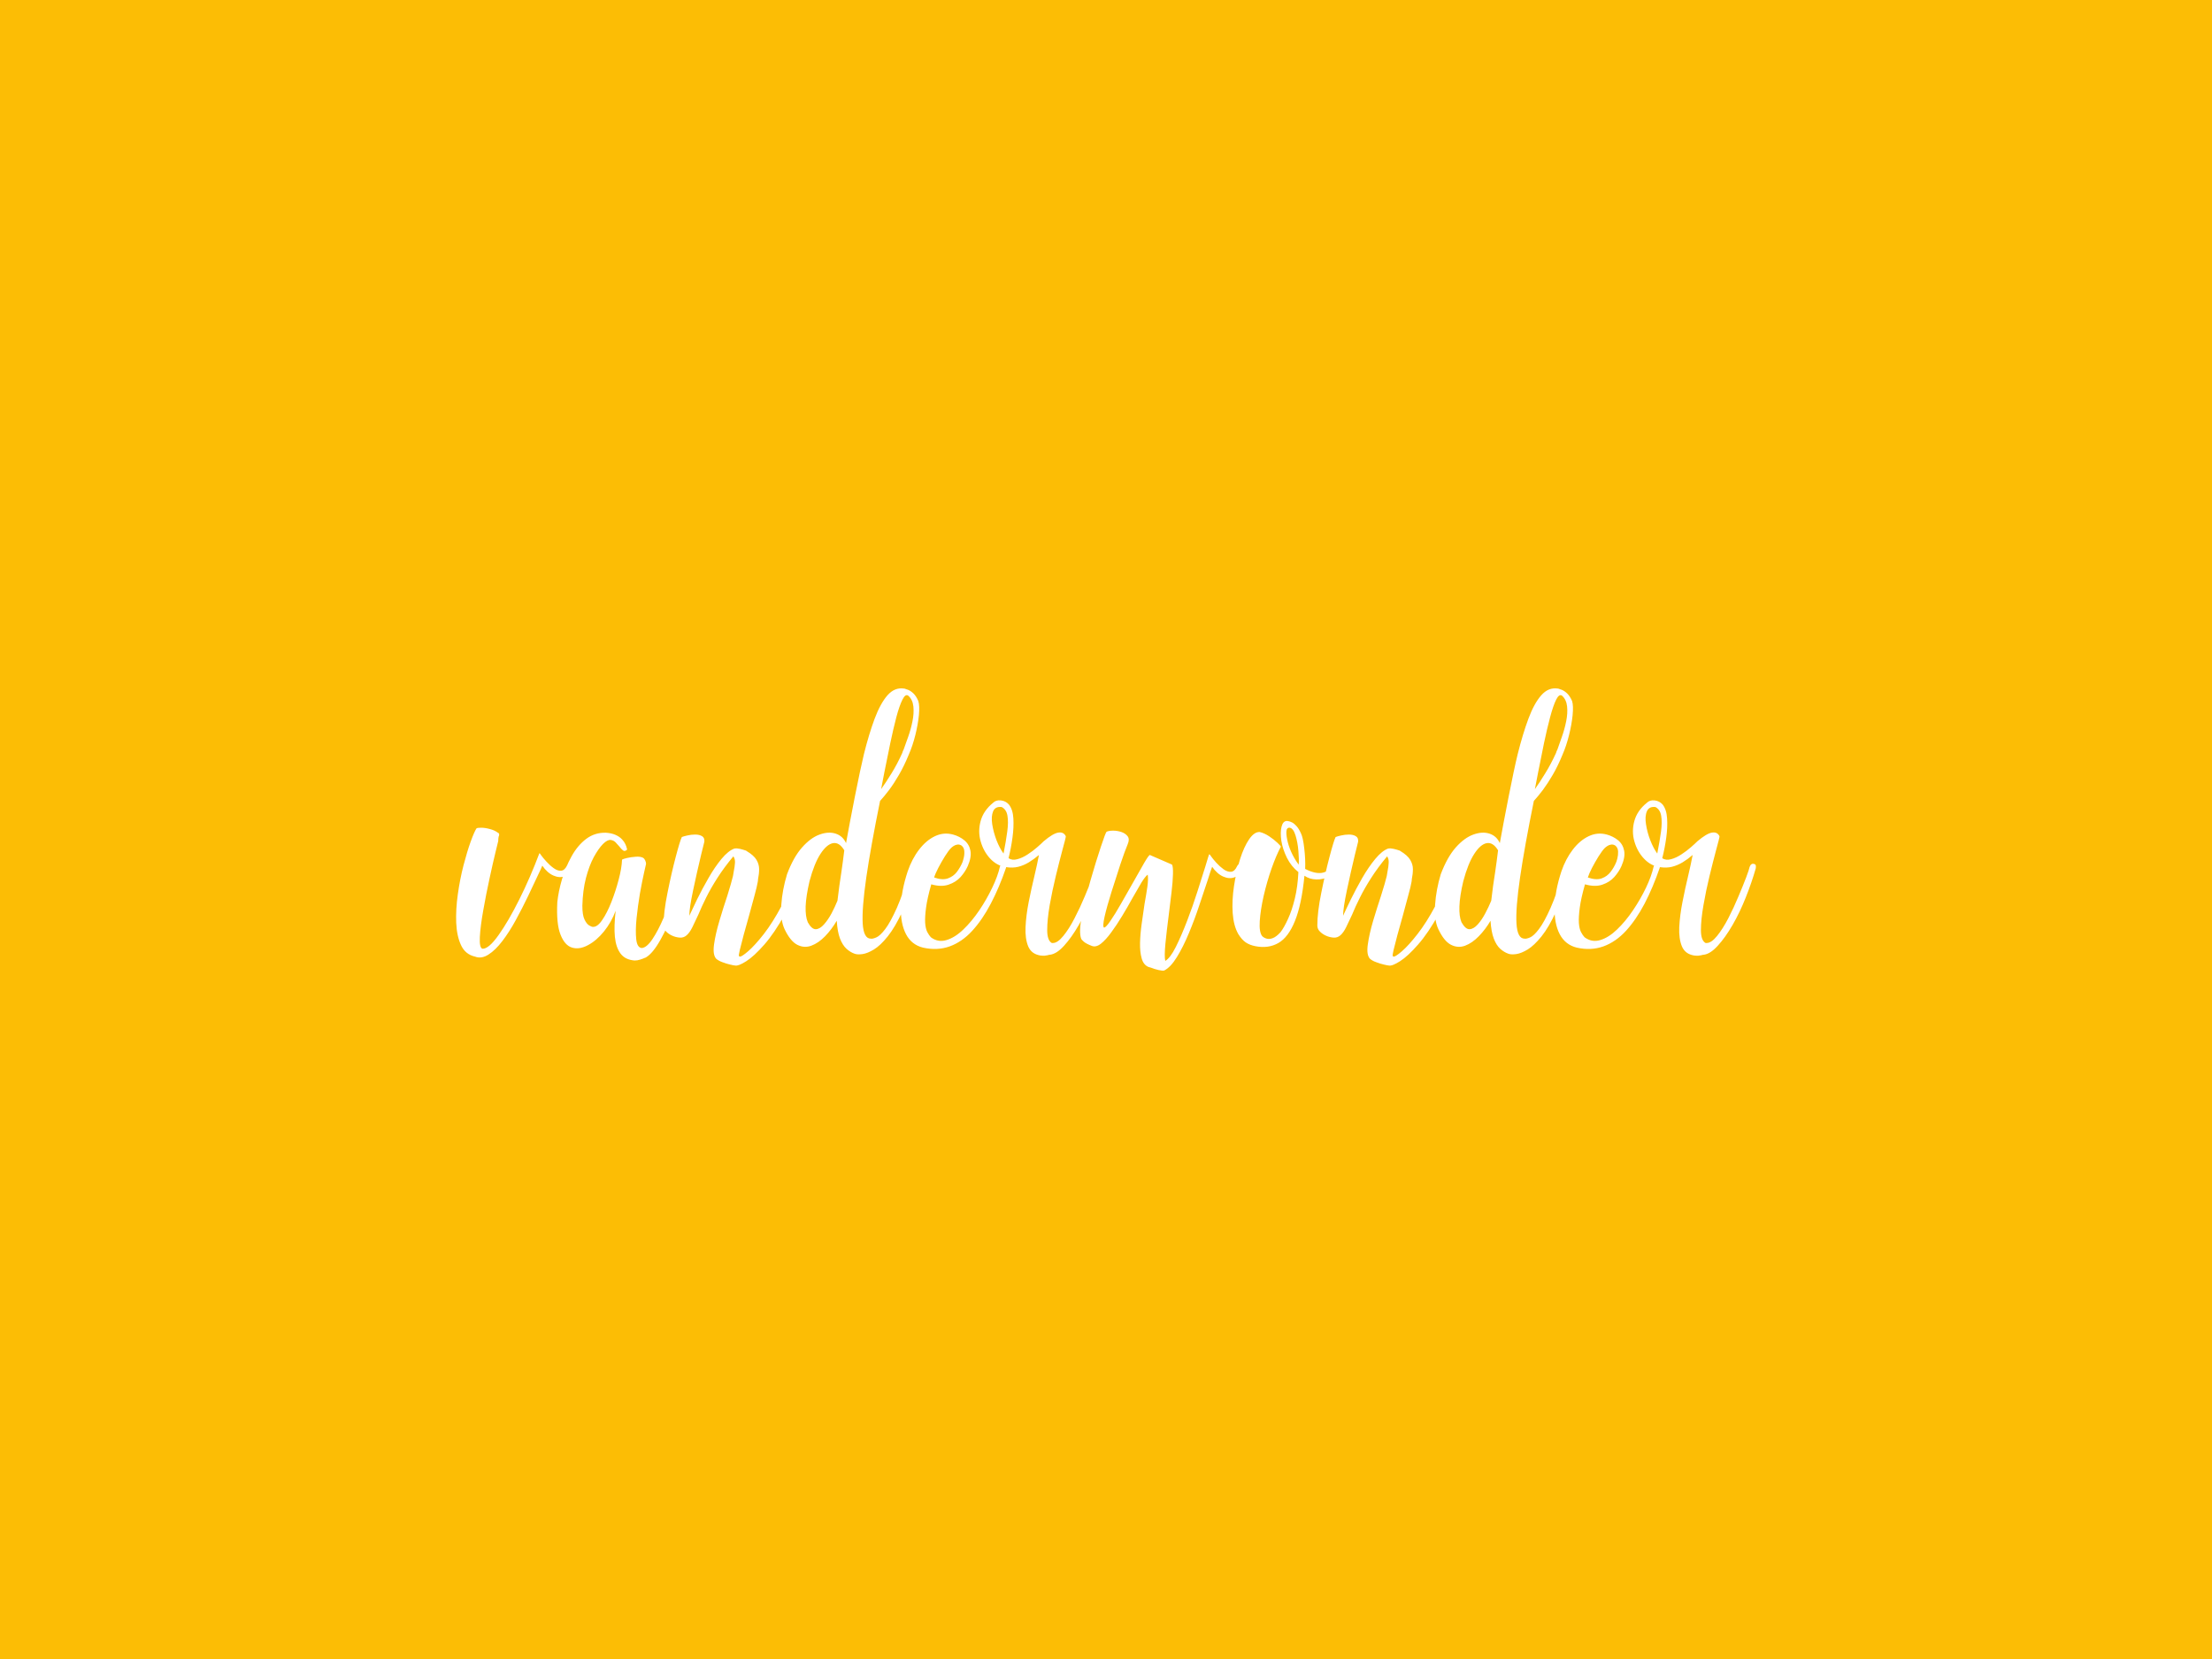 <?xml version="1.0" encoding="UTF-8"?>
<svg xmlns="http://www.w3.org/2000/svg" xmlns:xlink="http://www.w3.org/1999/xlink" version="1.0" width="2400" height="1800">
  <rect x="0" y="0" width="100%" height="100%" fill="#fcbd05" fill-opacity="1"></rect>
  <svg xmlns="http://www.w3.org/2000/svg" xmlns:xlink="http://www.w3.org/1999/xlink" version="1.0" x="0" y="0" width="2400" height="1800" viewBox="0 0 340 250" preserveAspectRatio="xMidYMid meet" color-interpolation-filters="sRGB">
    <defs>
      <linearGradient id="92" x1="0%" y1="0%" x2="100%" y2="0%">
        <stop offset="0%" stop-color="#fa71cd"></stop>
        <stop offset="100%" stop-color="#9b59b6"></stop>
      </linearGradient>
      <linearGradient id="93" x1="0%" y1="0%" x2="100%" y2="0%">
        <stop offset="0%" stop-color="#f9d423"></stop>
        <stop offset="100%" stop-color="#f83600"></stop>
      </linearGradient>
      <linearGradient id="94" x1="0%" y1="0%" x2="100%" y2="0%">
        <stop offset="0%" stop-color="#0064d2"></stop>
        <stop offset="100%" stop-color="#1cb0f6"></stop>
      </linearGradient>
      <linearGradient id="95" x1="0%" y1="0%" x2="100%" y2="0%">
        <stop offset="0%" stop-color="#f00978"></stop>
        <stop offset="100%" stop-color="#3f51b1"></stop>
      </linearGradient>
      <linearGradient id="96" x1="0%" y1="0%" x2="100%" y2="0%">
        <stop offset="0%" stop-color="#7873f5"></stop>
        <stop offset="100%" stop-color="#ec77ab"></stop>
      </linearGradient>
      <linearGradient id="97" x1="0%" y1="0%" x2="100%" y2="0%">
        <stop offset="0%" stop-color="#f9d423"></stop>
        <stop offset="100%" stop-color="#e14fad"></stop>
      </linearGradient>
      <linearGradient id="98" x1="0%" y1="0%" x2="100%" y2="0%">
        <stop offset="0%" stop-color="#009efd"></stop>
        <stop offset="100%" stop-color="#2af598"></stop>
      </linearGradient>
      <linearGradient id="99" x1="0%" y1="0%" x2="100%" y2="0%">
        <stop offset="0%" stop-color="#ffcc00"></stop>
        <stop offset="100%" stop-color="#00b140"></stop>
      </linearGradient>
      <linearGradient id="100" x1="0%" y1="0%" x2="100%" y2="0%">
        <stop offset="0%" stop-color="#d51007"></stop>
        <stop offset="100%" stop-color="#ff8177"></stop>
      </linearGradient>
      <linearGradient id="102" x1="0%" y1="0%" x2="100%" y2="0%">
        <stop offset="0%" stop-color="#a2b6df"></stop>
        <stop offset="100%" stop-color="#0c3483"></stop>
      </linearGradient>
      <linearGradient id="103" x1="0%" y1="0%" x2="100%" y2="0%">
        <stop offset="0%" stop-color="#7ac5d8"></stop>
        <stop offset="100%" stop-color="#eea2a2"></stop>
      </linearGradient>
      <linearGradient id="104" x1="0%" y1="0%" x2="100%" y2="0%">
        <stop offset="0%" stop-color="#00ecbc"></stop>
        <stop offset="100%" stop-color="#007adf"></stop>
      </linearGradient>
      <linearGradient id="105" x1="0%" y1="0%" x2="100%" y2="0%">
        <stop offset="0%" stop-color="#b88746"></stop>
        <stop offset="100%" stop-color="#fdf5a6"></stop>
      </linearGradient>
    </defs>
    <g fill="#ffffff" class="basesvg" transform="translate(70.107,103.304)">
      <g fill-rule="" class="tp-name">
        <g transform="scale(1)">
          <g>
            <path d="M12.65-12.6L12.65-12.6Q12.43-12.04 12.15-11.49L12.15-11.49Q11.38-9.85 10.48-7.95 9.57-6.05 8.58-4.24 7.59-2.42 6.52-1.02 5.45 0.39 4.37 1.07 3.3 1.76 2.31 1.38L2.31 1.38Q0.82 1.04 0.17-0.36-0.49-1.76-0.58-3.82-0.66-5.88-0.33-8.22 0-10.56 0.55-12.68 1.1-14.79 1.65-16.31 2.2-17.82 2.53-18.32L2.53-18.32Q2.64-18.43 3.25-18.43 3.85-18.43 4.59-18.23 5.33-18.04 5.83-17.66L5.83-17.66Q6-17.6 6.02-17.43 6.05-17.27 5.94-17.05L5.94-17.05Q5.88-16.77 5.88-16.39L5.88-16.39Q5.88-16.39 5.47-14.71 5.06-13.04 4.54-10.62 4.01-8.2 3.58-5.75 3.14-3.3 3.05-1.62 2.97 0.06 3.46 0.17L3.46 0.17Q4.4 0.22 5.91-1.9 7.42-4.01 9.1-7.37 10.78-10.72 12.21-14.52L12.21-14.52Q12.27-14.52 12.48-14.19L12.48-14.19Q12.76-13.8 13.28-13.23 13.8-12.65 14.41-12.21 15.02-11.77 15.56-11.82 16.11-11.88 16.5-12.71L16.5-12.71Q16.72-13.14 17.11-13.04L17.11-13.04Q17.27-12.98 17.35-12.81 17.43-12.65 17.32-12.27L17.32-12.27Q16.89-11.28 16.09-10.97 15.29-10.67 14.36-11.08 13.42-11.49 12.65-12.6ZM35.2-12.48L35.2-12.48Q35.2-12.27 34.57-10.26 33.94-8.25 32.95-5.75 31.96-3.25 30.8-1.18 29.64 0.88 28.6 1.49L28.6 1.49Q28.55 1.54 28.49 1.54L28.49 1.54Q28.11 1.71 27.69 1.84 27.28 1.98 26.84 1.98L26.84 1.98Q25.41 1.87 24.7 0.94 23.98 0 23.81-1.65 23.65-3.3 23.93-5.67L23.93-5.67Q23.27-3.9 22.14-2.5 21.01-1.1 19.69-0.39 18.37 0.33 17.24 0 16.11-0.33 15.46-1.98 14.79-3.63 14.96-6.99L14.96-6.99Q15.13-8.63 15.68-10.51 16.23-12.38 17.16-14.05 18.09-15.73 19.41-16.72 20.73-17.71 22.44-17.66L22.44-17.66Q23.32-17.6 23.93-17.32 24.53-17.05 24.89-16.66 25.25-16.28 25.41-15.92 25.58-15.56 25.63-15.32 25.69-15.07 25.69-15.07L25.69-15.07Q25.36-14.74 25.08-14.93 24.8-15.13 24.48-15.56L24.48-15.56Q24.2-15.89 23.9-16.2 23.59-16.5 23.16-16.55L23.16-16.55Q22.66-16.61 21.97-15.92 21.29-15.23 20.57-13.92 19.86-12.6 19.36-10.7 18.87-8.8 18.81-6.43L18.81-6.43Q18.81-5 19.14-4.32 19.47-3.63 19.86-3.41 20.24-3.19 20.41-3.19L20.41-3.19Q21.12-3.14 21.86-4.24 22.61-5.33 23.27-7.01 23.93-8.69 24.39-10.45 24.86-12.21 24.91-13.53L24.91-13.53Q25.08-13.64 25.69-13.78 26.29-13.92 27.01-13.97 27.72-14.03 28.16-13.8L28.16-13.8Q28.33-13.7 28.46-13.42 28.6-13.14 28.6-12.87L28.6-12.87Q28.6-12.87 28.3-11.55 28-10.23 27.66-8.33 27.34-6.43 27.14-4.51 26.95-2.58 27.09-1.29 27.23 0 27.94 0.06L27.94 0.06Q28.71 0 29.59-1.32 30.47-2.64 31.3-4.59 32.12-6.54 32.78-8.47 33.44-10.39 33.83-11.61L33.83-11.61Q34.16-12.6 34.21-12.65L34.21-12.65Q34.32-12.98 34.57-13.06 34.81-13.14 35.01-13.01 35.2-12.87 35.2-12.48ZM42.3 2.75L42.3 2.75Q42.13 2.75 41.55 2.61 40.97 2.48 40.37 2.25 39.77 2.04 39.38 1.71L39.38 1.71Q38.83 1.1 39.05-0.49 39.27-2.09 39.88-4.13 40.48-6.16 41.09-7.97L41.09-7.97Q41.74-10.06 41.96-11L41.96-11Q42.02-11.33 42.07-11.66L42.07-11.66Q42.24-12.48 42.27-13.06 42.3-13.64 42.02-14.03L42.02-14.03Q40.59-12.32 39.57-10.72 38.55-9.13 37.84-7.7 37.13-6.27 36.63-5.06L36.63-5.06Q36.13-3.96 35.72-3.14 35.31-2.31 34.84-1.9 34.38-1.49 33.77-1.54L33.77-1.54Q33.16-1.59 32.61-1.84 32.06-2.09 31.68-2.48 31.29-2.86 31.29-3.41L31.29-3.41Q31.29-5.45 31.9-8.44 32.5-11.44 33.16-13.94 33.82-16.45 34.1-17L34.1-17Q34.38-17.11 34.95-17.24 35.53-17.38 36.16-17.38 36.79-17.38 37.21-17.13 37.62-16.89 37.56-16.28L37.56-16.28Q37.34-15.4 37.07-14.3L37.07-14.3Q36.41-11.55 35.83-8.8 35.25-6.05 35.25-4.9L35.25-4.9Q35.7-5.88 36.46-7.45 37.23-9.02 38.2-10.7 39.16-12.38 40.2-13.64 41.25-14.9 42.18-15.23L42.18-15.23Q42.57-15.29 43.04-15.18 43.5-15.07 44-14.9L44-14.9Q44-14.85 44.05-14.85L44.05-14.85Q45.16-14.19 45.57-13.5 45.98-12.81 45.98-12.07 45.98-11.33 45.81-10.51L45.81-10.51Q45.81-10.29 45.76-10.06L45.76-10.06Q45.65-9.4 45.27-8 44.88-6.6 44.44-4.95L44.44-4.95Q44-3.41 43.61-1.98 43.23-0.55 43.01 0.36 42.79 1.26 42.9 1.32L42.9 1.32 43.01 1.38Q43.28 1.43 44.3 0.55 45.32-0.33 46.7-2.09 48.07-3.85 49.44-6.43 50.82-9.02 51.75-12.38L51.75-12.38Q51.86-12.65 52-12.71 52.14-12.76 52.3-12.71L52.3-12.71Q52.47-12.65 52.63-12.51 52.8-12.38 52.74-12.1L52.74-12.1Q51.53-8.03 49.94-5.14 48.34-2.25 46.78-0.47 45.21 1.32 44 2.09 42.79 2.86 42.3 2.75ZM58.02-7.21L58.02-7.21Q58.3-9.57 58.63-11.66L58.63-11.66Q58.85-13.14 59.07-14.96L59.07-14.96Q58.3-16.23 57.34-16.06 56.38-15.89 55.41-14.41 54.45-12.93 53.73-10.23L53.73-10.23Q53.19-7.92 53.13-6.35 53.08-4.79 53.46-3.9L53.46-3.9Q54.06-2.81 54.7-2.83 55.33-2.86 55.96-3.58 56.59-4.29 57.12-5.28 57.64-6.27 58.02-7.21ZM68.91-38.72L68.91-38.72Q68.47-39.05 68.01-38.12 67.54-37.18 67.07-35.42 66.61-33.66 66.14-31.43 65.67-29.21 65.23-26.95L65.23-26.95Q64.95-25.57 64.73-24.36L64.73-24.36Q65.45-25.36 66.33-26.79 67.21-28.21 67.98-29.92L67.98-29.92Q68.03-30.14 68.2-30.47L68.2-30.47Q68.47-31.24 68.89-32.4 69.3-33.55 69.55-34.79 69.8-36.02 69.69-37.07 69.58-38.12 68.91-38.72ZM69.25-12.21L69.25-12.21Q69.3-12.6 69.47-12.73 69.63-12.87 69.85-12.76L69.85-12.76Q70.07-12.65 70.15-12.38 70.23-12.1 70.13-11.82L70.13-11.82Q69.13-8.03 68.01-5.58 66.88-3.14 65.75-1.73 64.63-0.33 63.63 0.28 62.64 0.88 61.88 0.99 61.1 1.1 60.66 0.94L60.66 0.94Q60 0.71 59.4 0.17 58.8-0.39 58.41-1.4 58.02-2.42 57.91-4.13L57.91-4.13Q57.14-2.81 56.13-1.76 55.11-0.71 54.01-0.3 52.91 0.11 51.84-0.44 50.77-0.99 49.88-2.86L49.88-2.86Q49.23-4.29 49.39-6.6 49.55-8.91 50.27-11.28L50.27-11.28Q51.26-13.92 52.58-15.4 53.9-16.89 55.27-17.38 56.65-17.88 57.75-17.52 58.85-17.16 59.34-16.06L59.34-16.06Q59.84-18.86 60.69-23.18 61.55-27.5 62.09-29.75L62.09-29.75Q62.86-32.84 63.74-35.2 64.63-37.56 65.72-38.8 66.83-40.04 68.25-39.82L68.25-39.82 68.31-39.82Q68.47-39.77 68.86-39.63 69.25-39.49 69.69-39.08 70.13-38.66 70.45-37.9L70.45-37.9Q70.67-37.18 70.54-35.75 70.4-34.32 69.99-32.67 69.58-31.02 68.97-29.64L68.97-29.64Q68.25-27.89 67.48-26.57 66.72-25.25 65.97-24.25 65.23-23.27 64.57-22.55L64.57-22.55Q63.14-15.51 62.45-10.78 61.77-6.05 61.9-3.71 62.04-1.38 63.14-1.38L63.14-1.38Q63.41-1.32 63.99-1.57 64.57-1.81 65.37-2.86 66.16-3.9 67.16-6.13 68.14-8.36 69.25-12.21ZM77.22-13.09L77.22-13.09Q77.28-13.2 77.41-13.72 77.55-14.24 77.52-14.79 77.5-15.35 77.11-15.68L77.11-15.68Q76.78-15.89 76.45-15.84 76.12-15.79 75.87-15.62 75.63-15.46 75.46-15.29L75.46-15.29Q75.08-14.9 74.53-14.03 73.98-13.14 73.51-12.24 73.04-11.33 72.88-10.78L72.88-10.78Q74.14-10.34 74.99-10.64 75.85-10.95 76.37-11.63 76.89-12.32 77.22-13.09ZM83-12.48L83-12.48Q83.11-12.76 83.27-12.9 83.44-13.04 83.66-12.98L83.66-12.98Q84.1-12.93 83.93-12.27L83.93-12.27Q82.89-9.24 81.59-6.76 80.3-4.29 78.73-2.58 77.17-0.88 75.27-0.19 73.37 0.49 71.17 0L71.17 0Q69.41-0.44 68.56-2.06 67.71-3.69 67.76-6.19 67.82-8.69 68.81-11.71L68.81-11.71Q69.47-13.64 70.57-15.07 71.67-16.5 73.01-17.13 74.36-17.77 75.79-17.38L75.79-17.38Q76.78-17.11 77.52-16.5 78.27-15.89 78.46-14.9 78.65-13.92 78.05-12.54L78.05-12.54Q77.66-11.66 76.95-10.86 76.23-10.06 75.1-9.68 73.98-9.29 72.44-9.73L72.44-9.73Q71.83-7.59 71.64-6.16 71.45-4.73 71.5-3.82 71.56-2.92 71.83-2.39 72.11-1.87 72.38-1.59L72.38-1.59Q73.48-0.77 74.77-1.16 76.07-1.54 77.36-2.78 78.65-4.01 79.81-5.72 80.96-7.42 81.81-9.21 82.67-11 83-12.48ZM98.67-12.15L98.67-12.15Q98.07-10.01 97.16-7.73 96.25-5.45 95.12-3.49 94-1.54 92.84-0.28 91.69 0.99 90.64 1.1L90.64 1.1Q90.48 1.1 90.37 1.16L90.37 1.16Q90.15 1.21 89.87 1.24 89.6 1.26 89.21 1.21L89.21 1.21Q87.84 0.99 87.34-0.19 86.85-1.38 86.93-3.16 87.01-4.95 87.42-7.04 87.84-9.13 88.33-11.17L88.33-11.17Q88.72-12.81 88.99-14.24L88.99-14.24Q88.22-13.59 87.45-13.12 86.68-12.65 85.83-12.43 84.98-12.21 83.88-12.38L83.88-12.38Q82.5-12.6 81.48-13.7 80.47-14.79 80.03-16.34 79.59-17.88 80.03-19.47 80.47-21.07 81.95-22.27L81.95-22.27Q82.39-22.71 83.13-22.63 83.88-22.55 84.37-22L84.37-22Q84.98-21.23 85.06-19.86 85.14-18.48 84.92-16.89 84.7-15.29 84.32-13.75L84.32-13.75Q84.87-13.37 85.66-13.59 86.46-13.8 87.26-14.33 88.06-14.85 88.72-15.43 89.38-16 89.71-16.34L89.71-16.34Q91.14-17.55 91.96-17.68 92.79-17.82 93.12-17.11L93.12-17.11Q93.12-16.89 92.57-14.9L92.57-14.9Q92.13-13.26 91.58-11 91.03-8.74 90.64-6.52 90.26-4.29 90.26-2.69 90.26-1.1 90.97-0.71L90.97-0.71Q90.97-0.71 91-0.71 91.03-0.71 91.03-0.71 91.03-0.71 91.05-0.71 91.08-0.71 91.14-0.71L91.14-0.71Q91.85-0.71 92.73-1.79 93.61-2.86 94.46-4.51 95.32-6.16 96.03-7.87 96.75-9.57 97.21-10.81 97.68-12.04 97.74-12.38L97.74-12.38Q97.85-12.71 98.01-12.81 98.18-12.93 98.4-12.87L98.4-12.87Q98.67-12.81 98.7-12.6 98.73-12.38 98.67-12.15ZM83.27-21.61L83.27-21.61Q82.28-21.73 81.95-20.96 81.62-20.18 81.81-18.95 82.01-17.71 82.47-16.5 82.94-15.29 83.55-14.46L83.55-14.46Q83.93-16.39 84.12-17.85 84.32-19.3 84.15-20.27 83.99-21.23 83.27-21.61ZM115.17-14.36L115.17-14.36Q115.23-14.36 115.45-14.03L115.45-14.03Q115.72-13.64 116.24-13.06 116.77-12.48 117.37-12.04 117.98-11.61 118.53-11.66 119.08-11.71 119.46-12.54L119.46-12.54Q119.68-12.98 120.07-12.87L120.07-12.87Q120.23-12.81 120.31-12.65 120.4-12.48 120.29-12.1L120.29-12.1Q119.85-11.11 119.05-10.81 118.25-10.51 117.32-10.92 116.38-11.33 115.61-12.43L115.61-12.43Q115.34-11.71 114.9-10.29L114.9-10.29Q114.35-8.63 113.63-6.49 112.92-4.34 112.04-2.23 111.16-0.11 110.19 1.46 109.23 3.02 108.24 3.52L108.24 3.52Q107.97 3.58 107.36 3.44 106.76 3.3 106.21 3.08L106.21 3.08Q105.99 3.02 105.82 2.97L105.82 2.97Q105.05 2.64 104.78 1.65 104.5 0.66 104.53-0.71 104.56-2.09 104.78-3.66 105-5.22 105.22-6.71L105.22-6.71Q105.49-8.2 105.66-9.38 105.82-10.56 105.71-11.22L105.71-11.22Q105.33-10.95 104.72-9.96 104.12-8.96 103.35-7.59L103.35-7.59Q102.63-6.27 101.78-4.87 100.93-3.46 100.1-2.34 99.28-1.21 98.51-0.6 97.74 0 97.08-0.28L97.08-0.28Q96.25-0.6 95.89-0.91 95.54-1.21 95.48-1.38L95.48-1.38Q95.1-2.37 95.59-4.92 96.09-7.48 96.94-10.42 97.79-13.37 98.51-15.51 99.22-17.66 99.39-17.82L99.39-17.82Q99.77-17.98 100.4-17.98 101.04-17.98 101.67-17.77 102.3-17.55 102.63-17.11 102.96-16.66 102.63-15.89L102.63-15.89Q102.19-14.85 101.5-12.79 100.82-10.72 100.13-8.53 99.44-6.33 99.08-4.76 98.73-3.19 99-3.08L99-3.08Q99.28-3.08 99.99-4.13 100.71-5.17 101.61-6.76 102.52-8.36 103.46-10.01L103.46-10.01Q104.45-11.77 105.16-13.01 105.88-14.24 106.04-14.24L106.04-14.24 109.45-12.76Q109.62-12.43 109.59-11.28 109.56-10.12 109.37-8.53 109.18-6.93 108.96-5.17L108.96-5.17Q108.63-2.64 108.43-0.63 108.24 1.38 108.41 2.04L108.41 2.04Q109.18 1.59 110.03-0.11 110.88-1.81 111.76-4.1 112.64-6.38 113.36-8.66 114.07-10.95 114.57-12.48L114.57-12.48Q115.12-14.36 115.17-14.36ZM128.92-12.76L128.92-12.76Q128.98-13.53 128.87-14.85 128.76-16.17 128.43-17.24 128.1-18.32 127.55-18.43L127.55-18.43Q127.05-18.48 127.02-17.82 127-17.16 127.24-16.2 127.49-15.23 127.96-14.3 128.43-13.37 128.92-12.76ZM129.91-12.1L129.91-12.1Q131.4-11.33 132.47-11.49 133.54-11.66 134.42-12.87L134.42-12.87Q134.53-12.98 134.64-13.06 134.75-13.14 134.89-13.14 135.03-13.14 135.08-13.09L135.08-13.09Q135.19-13.09 135.27-13.01 135.36-12.93 135.38-12.79 135.41-12.65 135.36-12.43L135.36-12.43Q134.7-11.44 133.68-10.95 132.66-10.45 131.62-10.48 130.57-10.51 129.8-11.05L129.8-11.05Q129.36-6.6 128.34-4.1 127.33-1.59 125.79-0.71 124.25 0.17 122.27-0.22L122.27-0.22Q121.39-0.39 120.78-0.8 120.18-1.21 119.63-2.09L119.63-2.09Q118.91-3.35 118.77-5.31 118.64-7.26 118.97-9.46 119.3-11.66 119.9-13.59 120.51-15.51 121.3-16.66 122.1-17.82 122.93-17.77L122.93-17.77Q123.64-17.6 124.38-17.11 125.13-16.61 125.65-16.11 126.17-15.62 126.17-15.51L126.17-15.51Q125.46-14.19 124.74-12.15 124.03-10.12 123.53-7.95 123.04-5.78 122.93-4.07 122.82-2.37 123.31-1.76L123.31-1.76Q123.59-1.49 124-1.38 124.41-1.26 124.93-1.46 125.46-1.65 126.12-2.37L126.12-2.37Q126.67-3.08 127.27-4.4 127.88-5.72 128.32-7.54 128.76-9.35 128.87-11.61L128.87-11.61Q127.77-12.48 127.11-13.8 126.45-15.13 126.25-16.42 126.06-17.71 126.28-18.59 126.5-19.47 127.11-19.47L127.11-19.47Q127.11-19.47 127.33-19.44 127.55-19.41 127.88-19.25 128.21-19.09 128.56-18.7 128.92-18.32 129.25-17.6L129.25-17.6Q129.58-16.94 129.77-15.26 129.97-13.59 129.91-12.1ZM142.78 2.75L142.78 2.75Q142.62 2.75 142.04 2.61 141.46 2.48 140.86 2.25 140.25 2.04 139.87 1.71L139.87 1.71Q139.31 1.1 139.54-0.49 139.76-2.09 140.36-4.13 140.97-6.16 141.57-7.97L141.57-7.97Q142.23-10.06 142.45-11L142.45-11Q142.51-11.33 142.56-11.66L142.56-11.66Q142.73-12.48 142.75-13.06 142.78-13.64 142.51-14.03L142.51-14.03Q141.08-12.32 140.06-10.72 139.04-9.13 138.33-7.7 137.61-6.27 137.12-5.06L137.12-5.06Q136.62-3.96 136.21-3.14 135.8-2.31 135.33-1.9 134.86-1.49 134.26-1.54L134.26-1.54Q133.65-1.59 133.1-1.84 132.55-2.09 132.17-2.48 131.78-2.86 131.78-3.41L131.78-3.41Q131.78-5.45 132.39-8.44 132.99-11.44 133.65-13.94 134.31-16.45 134.59-17L134.59-17Q134.86-17.11 135.44-17.24 136.02-17.38 136.65-17.38 137.28-17.38 137.69-17.13 138.11-16.89 138.05-16.28L138.05-16.28Q137.83-15.4 137.56-14.3L137.56-14.3Q136.9-11.55 136.32-8.8 135.74-6.05 135.74-4.9L135.74-4.9Q136.18-5.88 136.95-7.45 137.72-9.02 138.68-10.7 139.65-12.38 140.69-13.64 141.74-14.9 142.67-15.23L142.67-15.23Q143.06-15.29 143.52-15.18 143.99-15.07 144.49-14.9L144.49-14.9Q144.49-14.85 144.54-14.85L144.54-14.85Q145.64-14.19 146.05-13.5 146.47-12.81 146.47-12.07 146.47-11.33 146.3-10.51L146.3-10.51Q146.3-10.29 146.25-10.06L146.25-10.06Q146.14-9.4 145.75-8 145.37-6.6 144.93-4.95L144.93-4.95Q144.49-3.41 144.1-1.98 143.72-0.55 143.5 0.36 143.28 1.26 143.39 1.32L143.39 1.32 143.5 1.38Q143.77 1.43 144.79 0.55 145.81-0.33 147.18-2.09 148.56-3.85 149.93-6.43 151.31-9.02 152.24-12.38L152.24-12.38Q152.35-12.65 152.49-12.71 152.63-12.76 152.79-12.71L152.79-12.71Q152.96-12.65 153.12-12.51 153.29-12.38 153.23-12.1L153.23-12.1Q152.02-8.03 150.43-5.14 148.83-2.25 147.26-0.47 145.7 1.32 144.49 2.09 143.28 2.86 142.78 2.75ZM158.51-7.21L158.51-7.21Q158.78-9.57 159.12-11.66L159.12-11.66Q159.34-13.14 159.56-14.96L159.56-14.96Q158.78-16.23 157.82-16.06 156.86-15.89 155.9-14.41 154.94-12.93 154.22-10.23L154.22-10.23Q153.67-7.92 153.62-6.35 153.56-4.79 153.94-3.9L153.94-3.9Q154.55-2.81 155.18-2.83 155.81-2.86 156.45-3.58 157.08-4.29 157.6-5.28 158.13-6.27 158.51-7.21ZM169.4-38.72L169.4-38.72Q168.96-39.05 168.49-38.12 168.03-37.18 167.56-35.42 167.09-33.66 166.62-31.43 166.16-29.21 165.72-26.95L165.72-26.95Q165.44-25.57 165.22-24.36L165.22-24.36Q165.94-25.36 166.81-26.79 167.69-28.21 168.47-29.92L168.47-29.92Q168.52-30.14 168.69-30.47L168.69-30.47Q168.96-31.24 169.37-32.4 169.78-33.55 170.03-34.79 170.28-36.02 170.17-37.07 170.06-38.12 169.4-38.72ZM169.73-12.21L169.73-12.21Q169.78-12.6 169.95-12.73 170.12-12.87 170.34-12.76L170.34-12.76Q170.56-12.65 170.64-12.38 170.72-12.1 170.61-11.82L170.61-11.82Q169.62-8.03 168.49-5.58 167.37-3.14 166.24-1.73 165.11-0.33 164.12 0.28 163.13 0.88 162.36 0.99 161.59 1.1 161.15 0.94L161.15 0.94Q160.49 0.71 159.88 0.17 159.28-0.39 158.9-1.4 158.51-2.42 158.4-4.13L158.4-4.13Q157.63-2.81 156.61-1.76 155.59-0.71 154.5-0.3 153.4 0.11 152.32-0.44 151.25-0.99 150.37-2.86L150.37-2.86Q149.71-4.29 149.88-6.6 150.04-8.91 150.75-11.28L150.75-11.28Q151.75-13.92 153.06-15.4 154.39-16.89 155.76-17.38 157.14-17.88 158.24-17.52 159.34-17.16 159.83-16.06L159.83-16.06Q160.33-18.86 161.18-23.18 162.03-27.5 162.58-29.75L162.58-29.75Q163.35-32.84 164.23-35.2 165.11-37.56 166.21-38.8 167.31-40.04 168.74-39.82L168.74-39.82 168.8-39.82Q168.96-39.77 169.34-39.63 169.73-39.49 170.17-39.08 170.61-38.66 170.94-37.9L170.94-37.9Q171.16-37.18 171.02-35.75 170.88-34.32 170.47-32.67 170.06-31.02 169.46-29.64L169.46-29.64Q168.74-27.89 167.97-26.57 167.2-25.25 166.46-24.25 165.72-23.27 165.06-22.55L165.06-22.55Q163.63-15.51 162.94-10.78 162.25-6.05 162.39-3.71 162.53-1.38 163.63-1.38L163.63-1.38Q163.9-1.32 164.48-1.57 165.06-1.81 165.85-2.86 166.65-3.9 167.64-6.13 168.63-8.36 169.73-12.21ZM177.7-13.09L177.7-13.09Q177.76-13.2 177.9-13.72 178.03-14.24 178.01-14.79 177.98-15.35 177.59-15.68L177.59-15.68Q177.26-15.89 176.94-15.84 176.6-15.79 176.36-15.62 176.11-15.46 175.94-15.29L175.94-15.29Q175.56-14.9 175.01-14.03 174.46-13.14 173.99-12.24 173.53-11.33 173.36-10.78L173.36-10.78Q174.63-10.34 175.48-10.64 176.33-10.95 176.85-11.63 177.38-12.32 177.7-13.09ZM183.48-12.48L183.48-12.48Q183.59-12.76 183.75-12.9 183.92-13.04 184.14-12.98L184.14-12.98Q184.58-12.93 184.41-12.27L184.41-12.27Q183.37-9.24 182.08-6.76 180.78-4.29 179.22-2.58 177.65-0.88 175.75-0.19 173.85 0.49 171.66 0L171.66 0Q169.89-0.44 169.04-2.06 168.19-3.69 168.25-6.19 168.3-8.69 169.29-11.71L169.29-11.71Q169.95-13.64 171.05-15.07 172.15-16.5 173.5-17.13 174.84-17.77 176.28-17.38L176.28-17.38Q177.26-17.11 178.01-16.5 178.75-15.89 178.94-14.9 179.13-13.92 178.53-12.54L178.53-12.54Q178.14-11.66 177.43-10.86 176.72-10.06 175.59-9.68 174.46-9.29 172.92-9.73L172.92-9.73Q172.31-7.59 172.12-6.16 171.93-4.73 171.98-3.82 172.04-2.92 172.31-2.39 172.59-1.87 172.86-1.59L172.86-1.59Q173.97-0.77 175.26-1.16 176.55-1.54 177.84-2.78 179.13-4.01 180.29-5.72 181.44-7.42 182.3-9.21 183.15-11 183.48-12.48ZM199.16-12.15L199.16-12.15Q198.55-10.01 197.64-7.73 196.74-5.45 195.61-3.49 194.48-1.54 193.32-0.28 192.17 0.99 191.13 1.1L191.13 1.1Q190.96 1.1 190.85 1.16L190.85 1.16Q190.63 1.21 190.35 1.24 190.08 1.26 189.69 1.21L189.69 1.21Q188.32 0.99 187.82-0.19 187.33-1.38 187.41-3.16 187.5-4.95 187.91-7.04 188.32-9.13 188.81-11.17L188.81-11.17Q189.2-12.81 189.47-14.24L189.47-14.24Q188.71-13.59 187.94-13.12 187.16-12.65 186.31-12.43 185.46-12.21 184.36-12.38L184.36-12.38Q182.99-12.6 181.97-13.7 180.95-14.79 180.51-16.34 180.07-17.88 180.51-19.47 180.95-21.07 182.44-22.27L182.44-22.27Q182.88-22.71 183.62-22.63 184.36-22.55 184.85-22L184.85-22Q185.46-21.23 185.54-19.86 185.63-18.48 185.41-16.89 185.19-15.29 184.8-13.75L184.8-13.75Q185.35-13.37 186.15-13.59 186.94-13.8 187.74-14.33 188.54-14.85 189.2-15.43 189.86-16 190.19-16.34L190.19-16.34Q191.62-17.55 192.44-17.68 193.27-17.82 193.6-17.11L193.6-17.11Q193.6-16.89 193.05-14.9L193.05-14.9Q192.61-13.26 192.06-11 191.51-8.74 191.13-6.52 190.74-4.29 190.74-2.69 190.74-1.1 191.46-0.71L191.46-0.71Q191.46-0.71 191.48-0.71 191.51-0.71 191.51-0.71 191.51-0.71 191.54-0.71 191.56-0.71 191.62-0.71L191.62-0.71Q192.34-0.71 193.22-1.79 194.09-2.86 194.95-4.51 195.8-6.16 196.51-7.87 197.23-9.57 197.7-10.81 198.16-12.04 198.22-12.38L198.22-12.38Q198.33-12.71 198.5-12.81 198.66-12.93 198.88-12.87L198.88-12.87Q199.16-12.81 199.18-12.6 199.21-12.38 199.16-12.15ZM183.75-21.61L183.75-21.61Q182.77-21.73 182.44-20.96 182.1-20.18 182.3-18.95 182.49-17.71 182.96-16.5 183.43-15.29 184.03-14.46L184.03-14.46Q184.41-16.39 184.61-17.85 184.8-19.3 184.63-20.27 184.47-21.23 183.75-21.61Z" transform="translate(0.596, 39.853)"></path>
          </g>
        </g>
      </g>
    </g>
    <defs></defs>
  </svg>
</svg>
